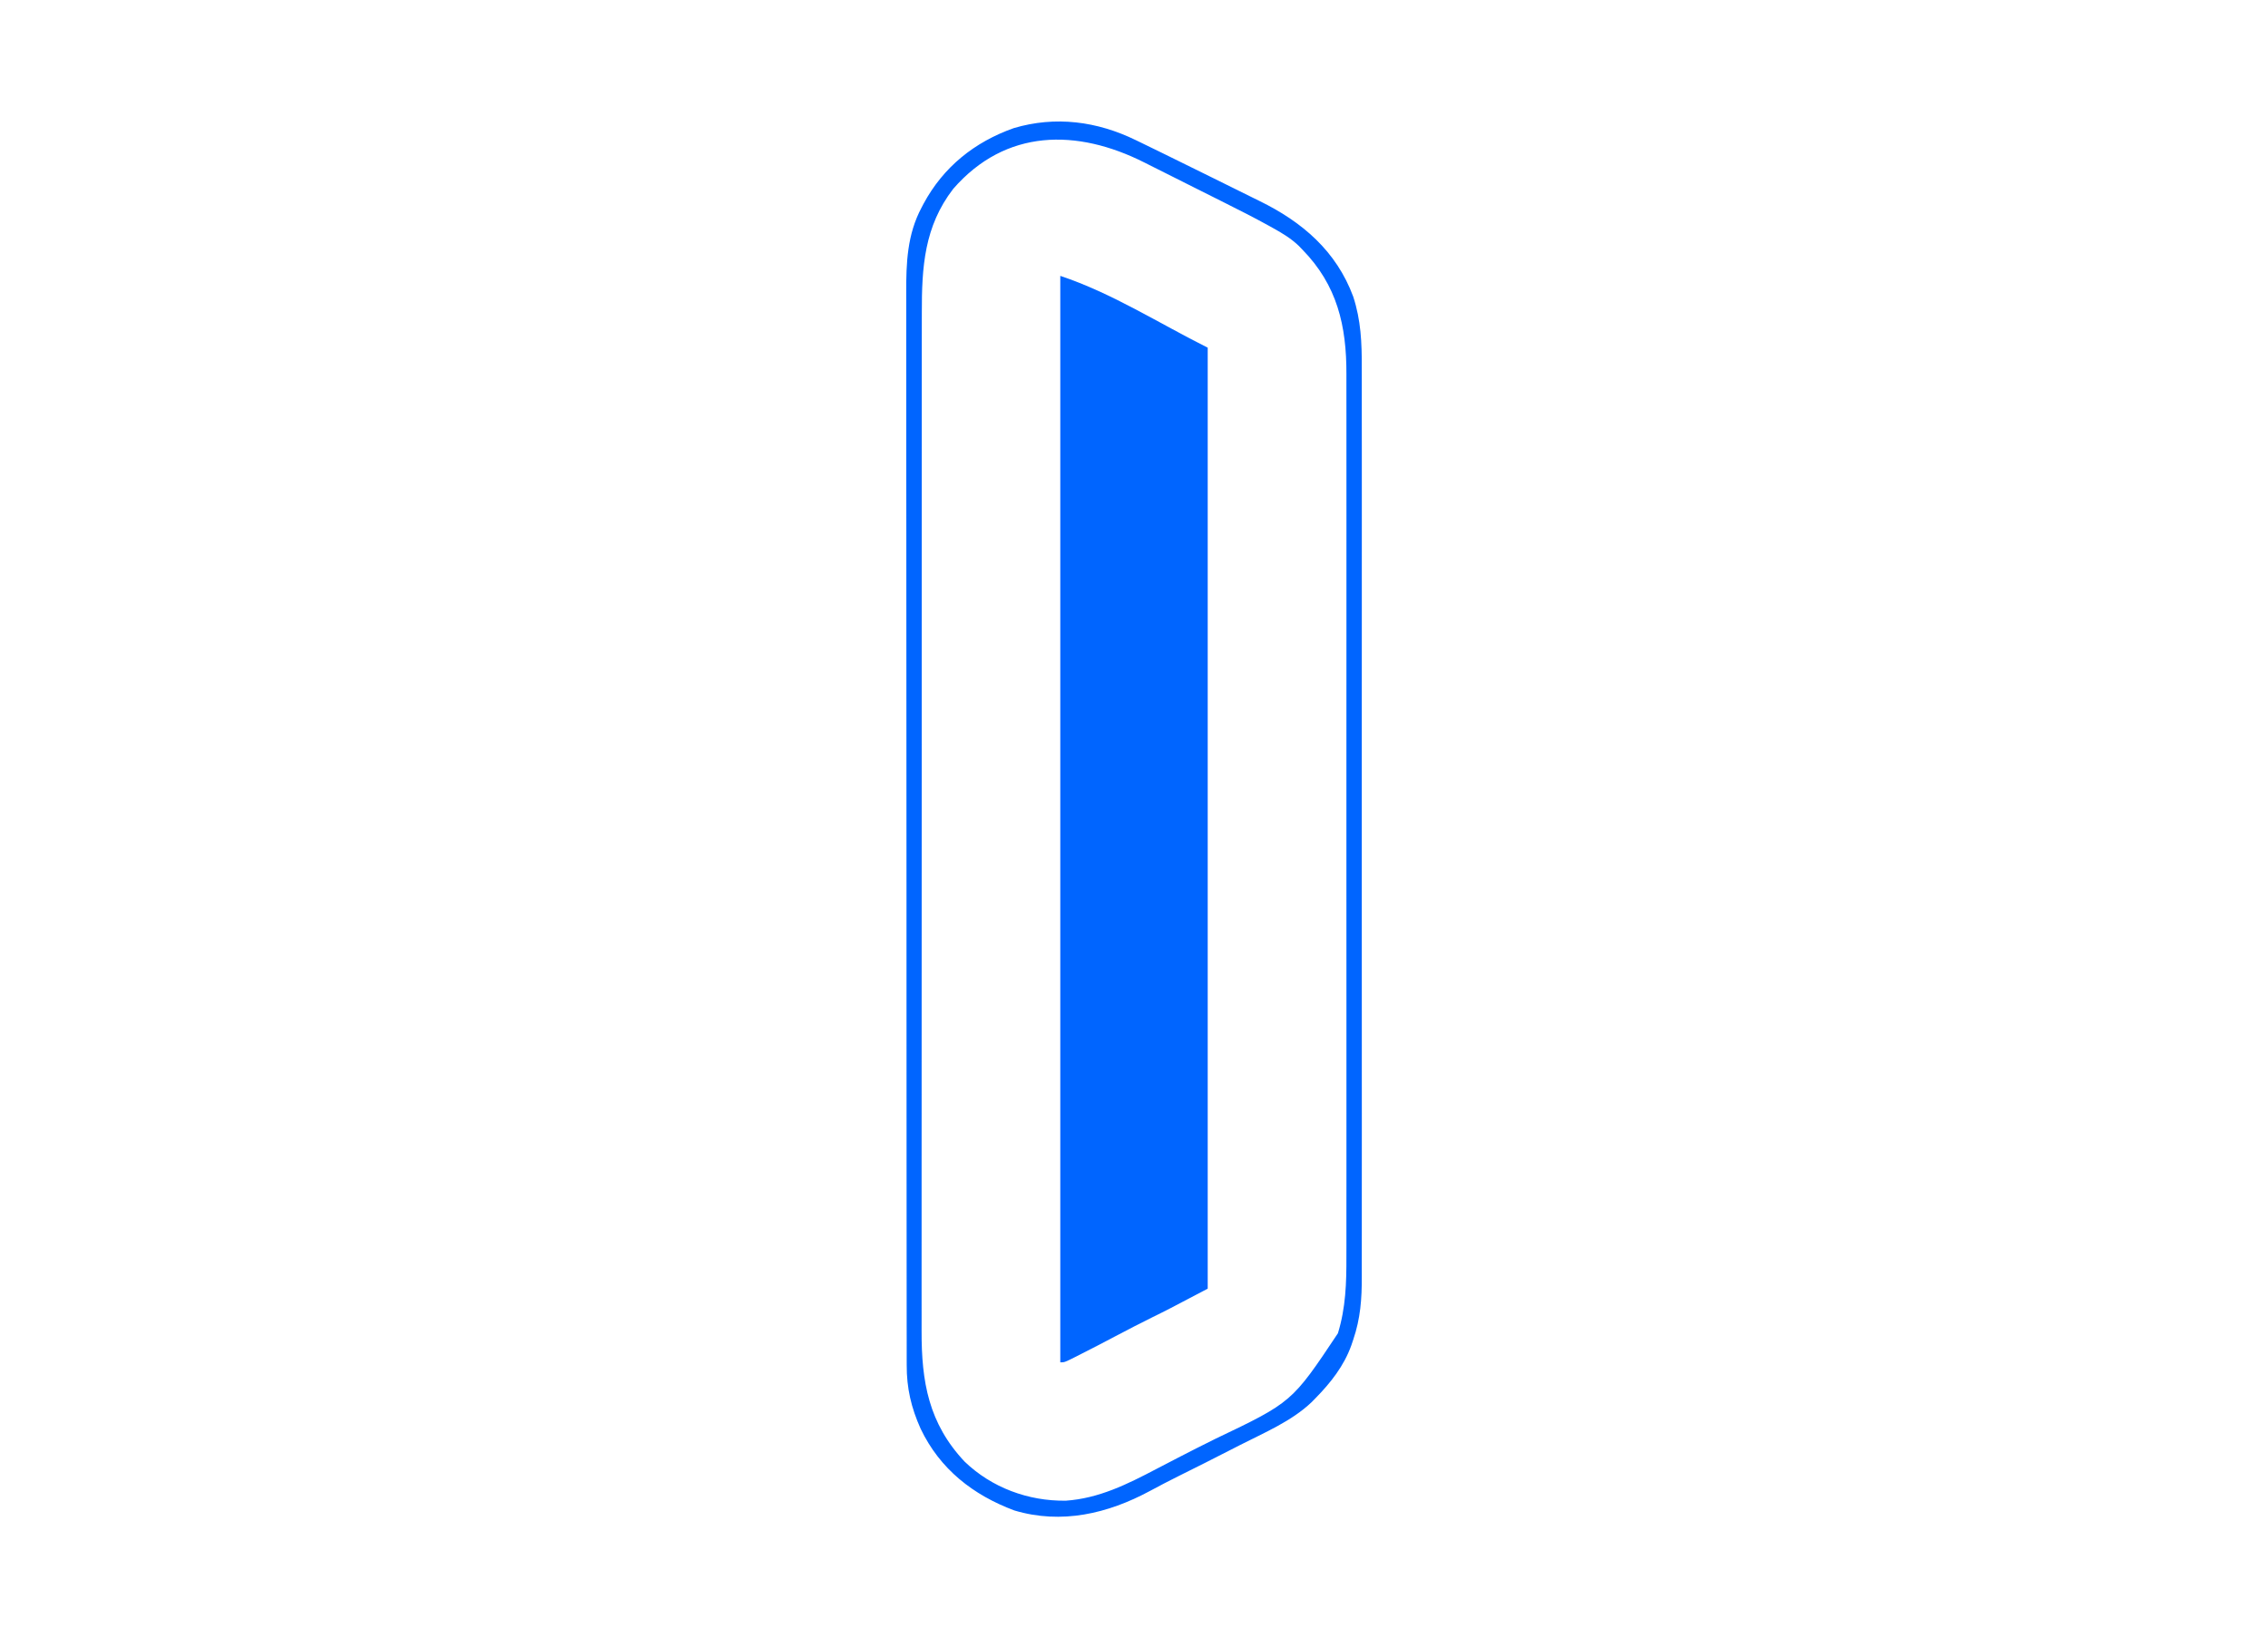 <?xml version="1.0" encoding="UTF-8"?>
<svg version="1.1" xmlns="http://www.w3.org/2000/svg" width="1200" height="867">
<path d="M0 0 C27.437 9.146 52.132 25.066 78 38 C78 202.34 78 366.68 78 536 C56.56 547.284 56.56 547.284 49 551 C42.41 554.266 35.873 557.617 29.375 561.062 C22.926 564.478 16.454 567.841 9.938 571.125 C8.785 571.711 8.785 571.711 7.609 572.309 C2.236 575 2.236 575 0 575 C0 385.25 0 195.5 0 0 Z " fill="#0065FF" transform="translate(561,146)"/>
<path d="M0 0 C1.077 0.521 2.153 1.042 3.262 1.579 C6.859 3.325 10.452 5.079 14.043 6.836 C14.674 7.144 15.305 7.453 15.956 7.771 C24.117 11.76 32.267 15.775 40.402 19.819 C43.937 21.576 47.474 23.328 51.016 25.069 C54.533 26.797 58.042 28.536 61.549 30.285 C62.855 30.934 64.164 31.579 65.474 32.219 C88.094 43.283 106.103 58.736 115.043 82.836 C119.149 95.451 119.613 107.271 119.551 120.438 C119.556 122.59 119.562 124.743 119.57 126.895 C119.586 132.77 119.578 138.645 119.566 144.52 C119.557 150.871 119.571 157.222 119.582 163.573 C119.599 175.283 119.597 186.992 119.586 198.701 C119.576 209.52 119.573 220.338 119.578 231.157 C119.579 231.876 119.579 232.595 119.579 233.336 C119.58 236.255 119.582 239.174 119.583 242.093 C119.595 269.447 119.584 296.801 119.563 324.155 C119.544 348.432 119.545 372.71 119.564 396.988 C119.586 424.295 119.594 451.602 119.582 478.909 C119.581 481.822 119.579 484.736 119.578 487.649 C119.578 488.366 119.578 489.084 119.577 489.823 C119.573 500.632 119.578 511.442 119.588 522.252 C119.6 534.548 119.596 546.844 119.575 559.14 C119.565 565.41 119.56 571.68 119.574 577.951 C119.586 583.696 119.579 589.442 119.558 595.188 C119.553 597.26 119.555 599.333 119.565 601.405 C119.617 613.235 118.874 623.577 115.043 634.836 C114.722 635.787 114.401 636.739 114.07 637.719 C110.187 648.672 103.108 657.634 95.043 665.836 C94.356 666.536 93.669 667.236 92.961 667.957 C82.389 678.019 67.943 684.064 55.043 690.648 C53.489 691.444 51.936 692.241 50.383 693.037 C41.099 697.792 31.791 702.498 22.441 707.123 C17.404 709.623 12.434 712.222 7.486 714.895 C-14.824 726.917 -39.274 732.679 -64.262 725.219 C-86.1 717.047 -103.634 703.377 -113.857 681.949 C-118.841 670.837 -121.268 660.453 -121.214 648.295 C-121.218 647.277 -121.221 646.259 -121.225 645.21 C-121.234 641.807 -121.229 638.404 -121.224 635.001 C-121.228 632.533 -121.233 630.065 -121.238 627.597 C-121.248 622.235 -121.251 616.873 -121.249 611.511 C-121.246 603.538 -121.255 595.564 -121.265 587.591 C-121.284 572.519 -121.29 557.448 -121.291 542.376 C-121.292 530.735 -121.296 519.094 -121.303 507.453 C-121.304 504.1 -121.306 500.748 -121.308 497.395 C-121.308 496.562 -121.309 495.728 -121.309 494.869 C-121.322 471.427 -121.329 447.986 -121.329 424.544 C-121.329 423.66 -121.328 422.777 -121.328 421.866 C-121.328 417.388 -121.328 412.91 -121.328 408.432 C-121.328 407.543 -121.328 406.653 -121.328 405.737 C-121.328 403.939 -121.328 402.14 -121.328 400.342 C-121.326 372.366 -121.341 344.39 -121.369 316.414 C-121.399 284.971 -121.417 253.528 -121.415 222.085 C-121.415 218.731 -121.414 215.376 -121.414 212.022 C-121.414 211.196 -121.414 210.37 -121.414 209.519 C-121.414 196.243 -121.427 182.966 -121.444 169.69 C-121.461 156.34 -121.463 142.991 -121.45 129.641 C-121.443 121.717 -121.446 113.793 -121.466 105.869 C-121.479 99.942 -121.472 94.016 -121.456 88.089 C-121.453 85.699 -121.457 83.308 -121.468 80.918 C-121.537 65.088 -120.987 49.95 -113.332 35.648 C-112.994 34.997 -112.655 34.345 -112.306 33.674 C-101.821 14.196 -85.367 1.009 -64.586 -6.359 C-42.462 -12.944 -20.41 -9.95 0 0 Z M-96.637 25.82 C-111.966 45.743 -113.261 67.224 -113.218 91.418 C-113.221 93.822 -113.225 96.226 -113.229 98.629 C-113.237 103.842 -113.239 109.054 -113.236 114.267 C-113.23 122.018 -113.237 129.77 -113.245 137.521 C-113.26 152.173 -113.262 166.826 -113.259 181.478 C-113.258 192.795 -113.259 204.112 -113.264 215.429 C-113.264 217.057 -113.265 218.685 -113.265 220.312 C-113.266 222.765 -113.267 225.218 -113.268 227.671 C-113.277 250.469 -113.281 273.266 -113.277 296.064 C-113.277 296.923 -113.276 297.782 -113.276 298.667 C-113.275 303.02 -113.275 307.373 -113.274 311.726 C-113.274 312.591 -113.273 313.455 -113.273 314.346 C-113.273 316.094 -113.273 317.842 -113.272 319.59 C-113.267 346.788 -113.275 373.985 -113.293 401.183 C-113.314 431.762 -113.325 462.34 -113.321 492.919 C-113.32 496.182 -113.32 499.444 -113.32 502.707 C-113.319 503.51 -113.319 504.314 -113.319 505.141 C-113.318 517.25 -113.325 529.358 -113.335 541.467 C-113.347 555.243 -113.349 569.02 -113.337 582.797 C-113.33 590.499 -113.332 598.2 -113.345 605.902 C-113.354 611.665 -113.348 617.428 -113.335 623.19 C-113.333 625.513 -113.335 627.835 -113.343 630.157 C-113.43 657.19 -109.589 679.136 -90.586 699.359 C-76.228 713.175 -56.905 720.298 -37.07 720.051 C-19.493 718.838 -4.463 711.313 10.855 703.273 C13.965 701.655 17.076 700.041 20.188 698.426 C20.951 698.029 21.714 697.632 22.501 697.223 C28.98 693.856 35.501 690.579 42.043 687.336 C82.624 667.95 82.624 667.95 106.931 631.457 C111.079 617.949 111.475 604.816 111.424 590.81 C111.427 588.72 111.432 586.631 111.438 584.541 C111.451 578.839 111.444 573.137 111.435 567.435 C111.428 561.27 111.439 555.105 111.447 548.94 C111.46 537.574 111.459 526.208 111.45 514.842 C111.443 504.341 111.441 493.839 111.444 483.337 C111.445 482.639 111.445 481.941 111.445 481.221 C111.446 478.387 111.447 475.553 111.448 472.719 C111.457 446.163 111.449 419.606 111.433 393.049 C111.418 369.483 111.42 345.917 111.434 322.351 C111.45 295.841 111.457 269.331 111.447 242.821 C111.446 239.993 111.445 237.164 111.444 234.335 C111.444 233.639 111.444 232.942 111.444 232.225 C111.44 221.732 111.444 211.24 111.452 200.748 C111.46 188.811 111.458 176.874 111.442 164.938 C111.434 158.852 111.431 152.766 111.441 146.68 C111.45 141.101 111.445 135.523 111.429 129.944 C111.426 127.933 111.427 125.923 111.435 123.912 C111.521 98.245 106.565 76.71 88.043 57.836 C87.451 57.22 86.86 56.604 86.25 55.969 C82.227 52.114 77.697 49.367 72.849 46.673 C71.797 46.086 71.797 46.086 70.724 45.486 C62.829 41.112 54.785 37.043 46.715 33.004 C45.107 32.197 43.5 31.39 41.892 30.583 C38.556 28.908 35.218 27.238 31.879 25.569 C27.63 23.444 23.387 21.309 19.145 19.171 C15.839 17.507 12.53 15.85 9.22 14.196 C7.654 13.412 6.09 12.625 4.527 11.836 C-31.092 -6.135 -68.87 -6.142 -96.637 25.82 Z " fill="#0065FF" transform="translate(600.957,74.164)"/>
</svg>
